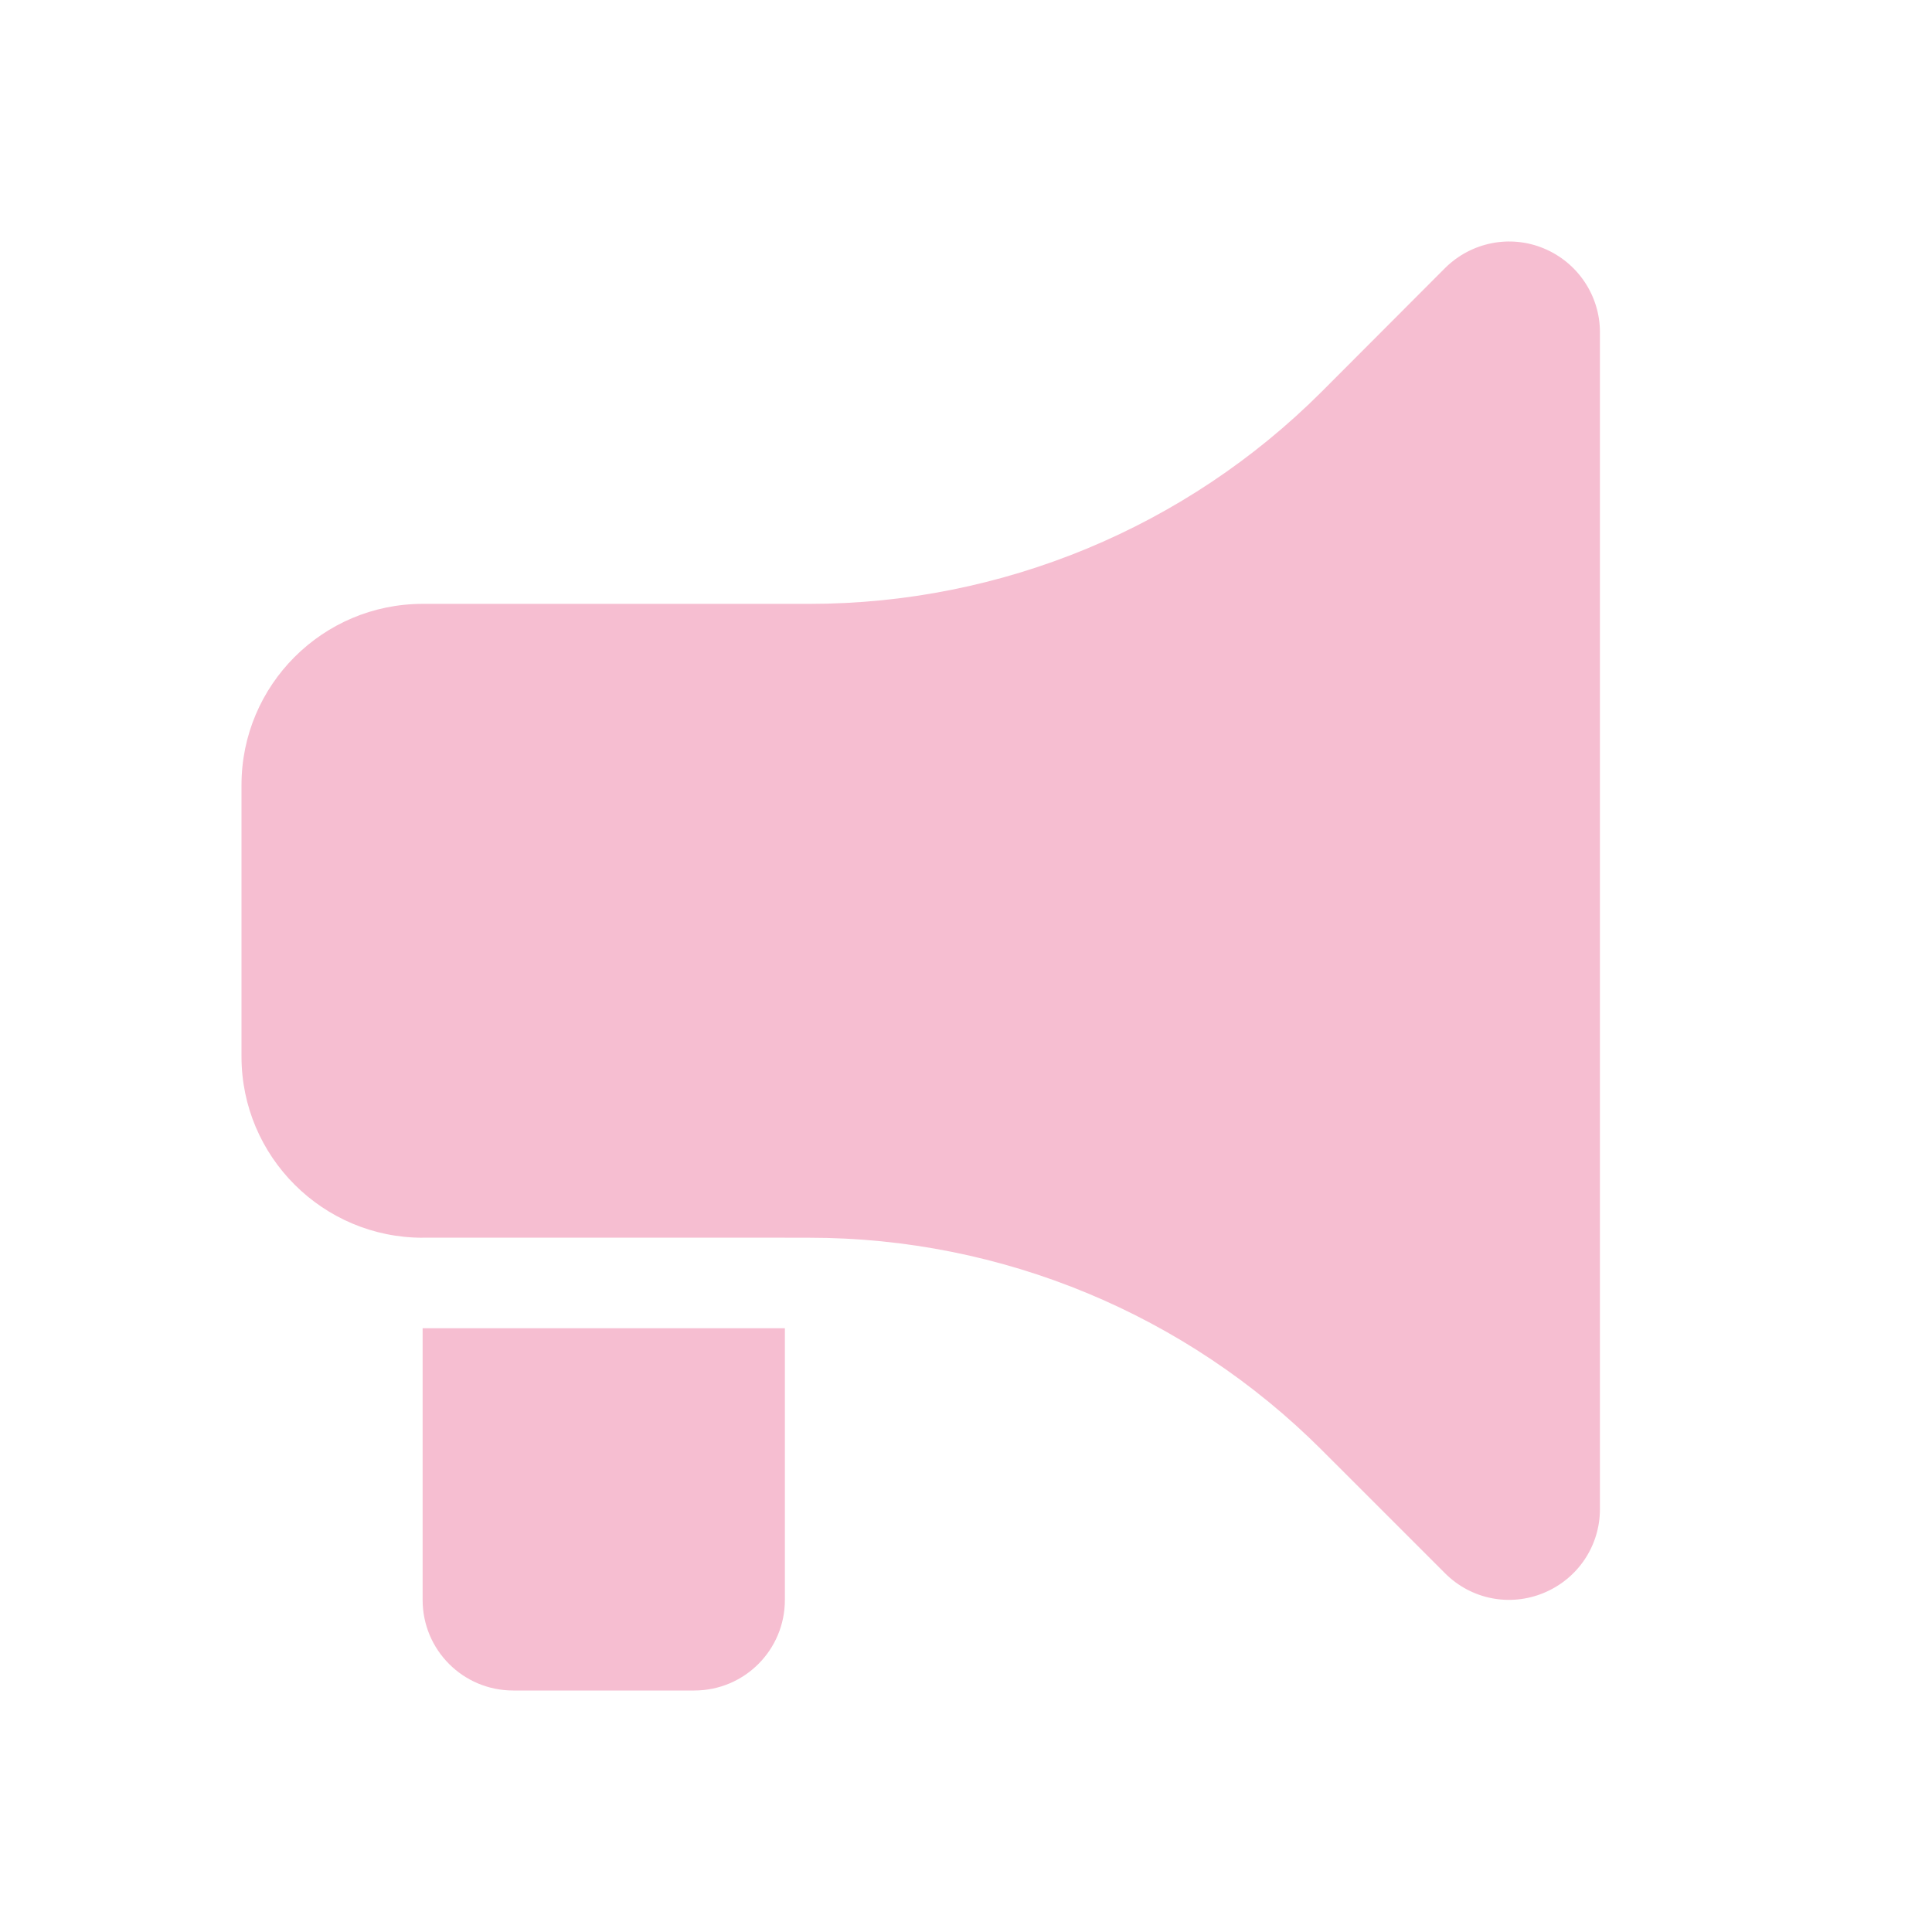 <?xml version="1.0" encoding="utf-8"?>
<svg xmlns="http://www.w3.org/2000/svg" fill="none" height="128" viewBox="0 0 128 128" width="128">
<path d="M52 106C52 109.319 49.319 112 46 112H34C30.681 112 28 109.319 28 106V88H52V106ZM95.744 17.754C97.469 16.048 100.037 15.523 102.287 16.46C104.537 17.398 106 19.591 106 22.01V99.983C106 102.42 104.537 104.594 102.287 105.531C100.037 106.469 97.469 105.963 95.744 104.239L87.568 96.064C78.568 87.065 66.362 82.003 53.631 82.003H52V82H28V82.003C21.381 82.003 16 76.622 16 70.004V52.006C16 45.388 21.381 40.008 28 40.008H53.631C66.362 40.008 78.568 34.946 87.568 25.947L95.744 17.754ZM94 36.389C82.975 46.419 68.593 52.006 53.631 52.006H52V70.004H53.631C68.593 70.004 82.975 75.591 94 85.621V36.389Z" fill="#F6BED1"/>
<path d="M95.5 33L49.5 50.5L48.5 73.5L95.5 93V33Z" fill="#F6BED1"/>
</svg>
